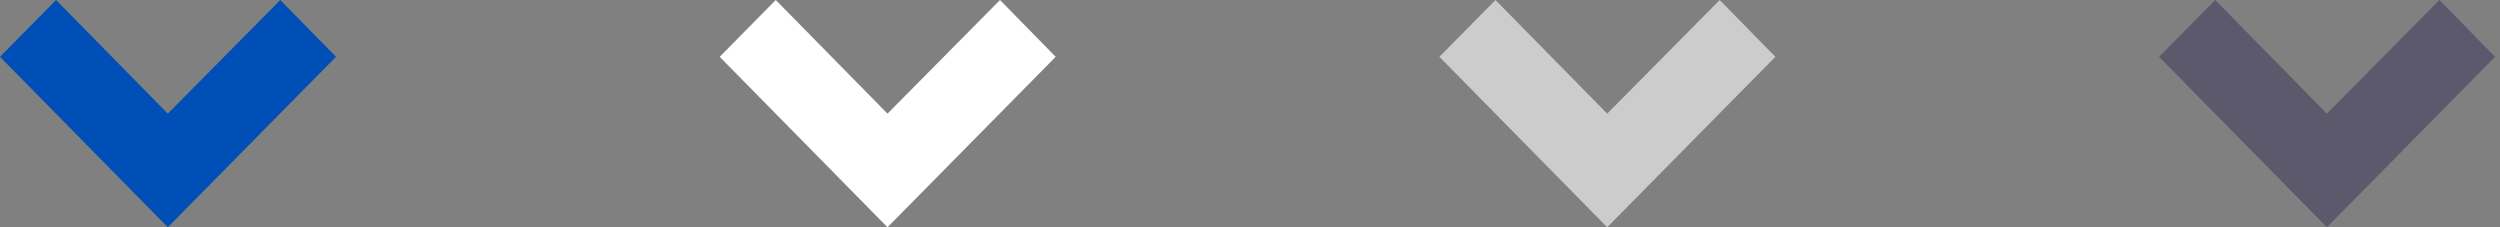 <svg width="66" height="6" viewbox="0 0 66 6" xmlns="http://www.w3.org/2000/svg"><rect width="100%" height="100%" fill="#808080" stroke="none"/><g fill-rule="nonzero" fill="none"><path fill="#5C596D" d="M61.43 3l2.97-3 1.47 1.5-3.7 3.75-.74.75L57 1.5 58.48 0z"/><path fill="#CCC" d="M42.43 3l2.97-3 1.47 1.5-3.7 3.75-.74.75L38 1.5 39.48 0z"/><path fill="#004FB6" d="M4.43 3L7.4 0l1.47 1.5-3.7 3.75-.74.75L0 1.5 1.48 0z"/><path fill="#FFF" d="M23.43 3l2.97-3 1.47 1.5-3.7 3.75-.74.75L19 1.5 20.48 0z"/></g></svg>